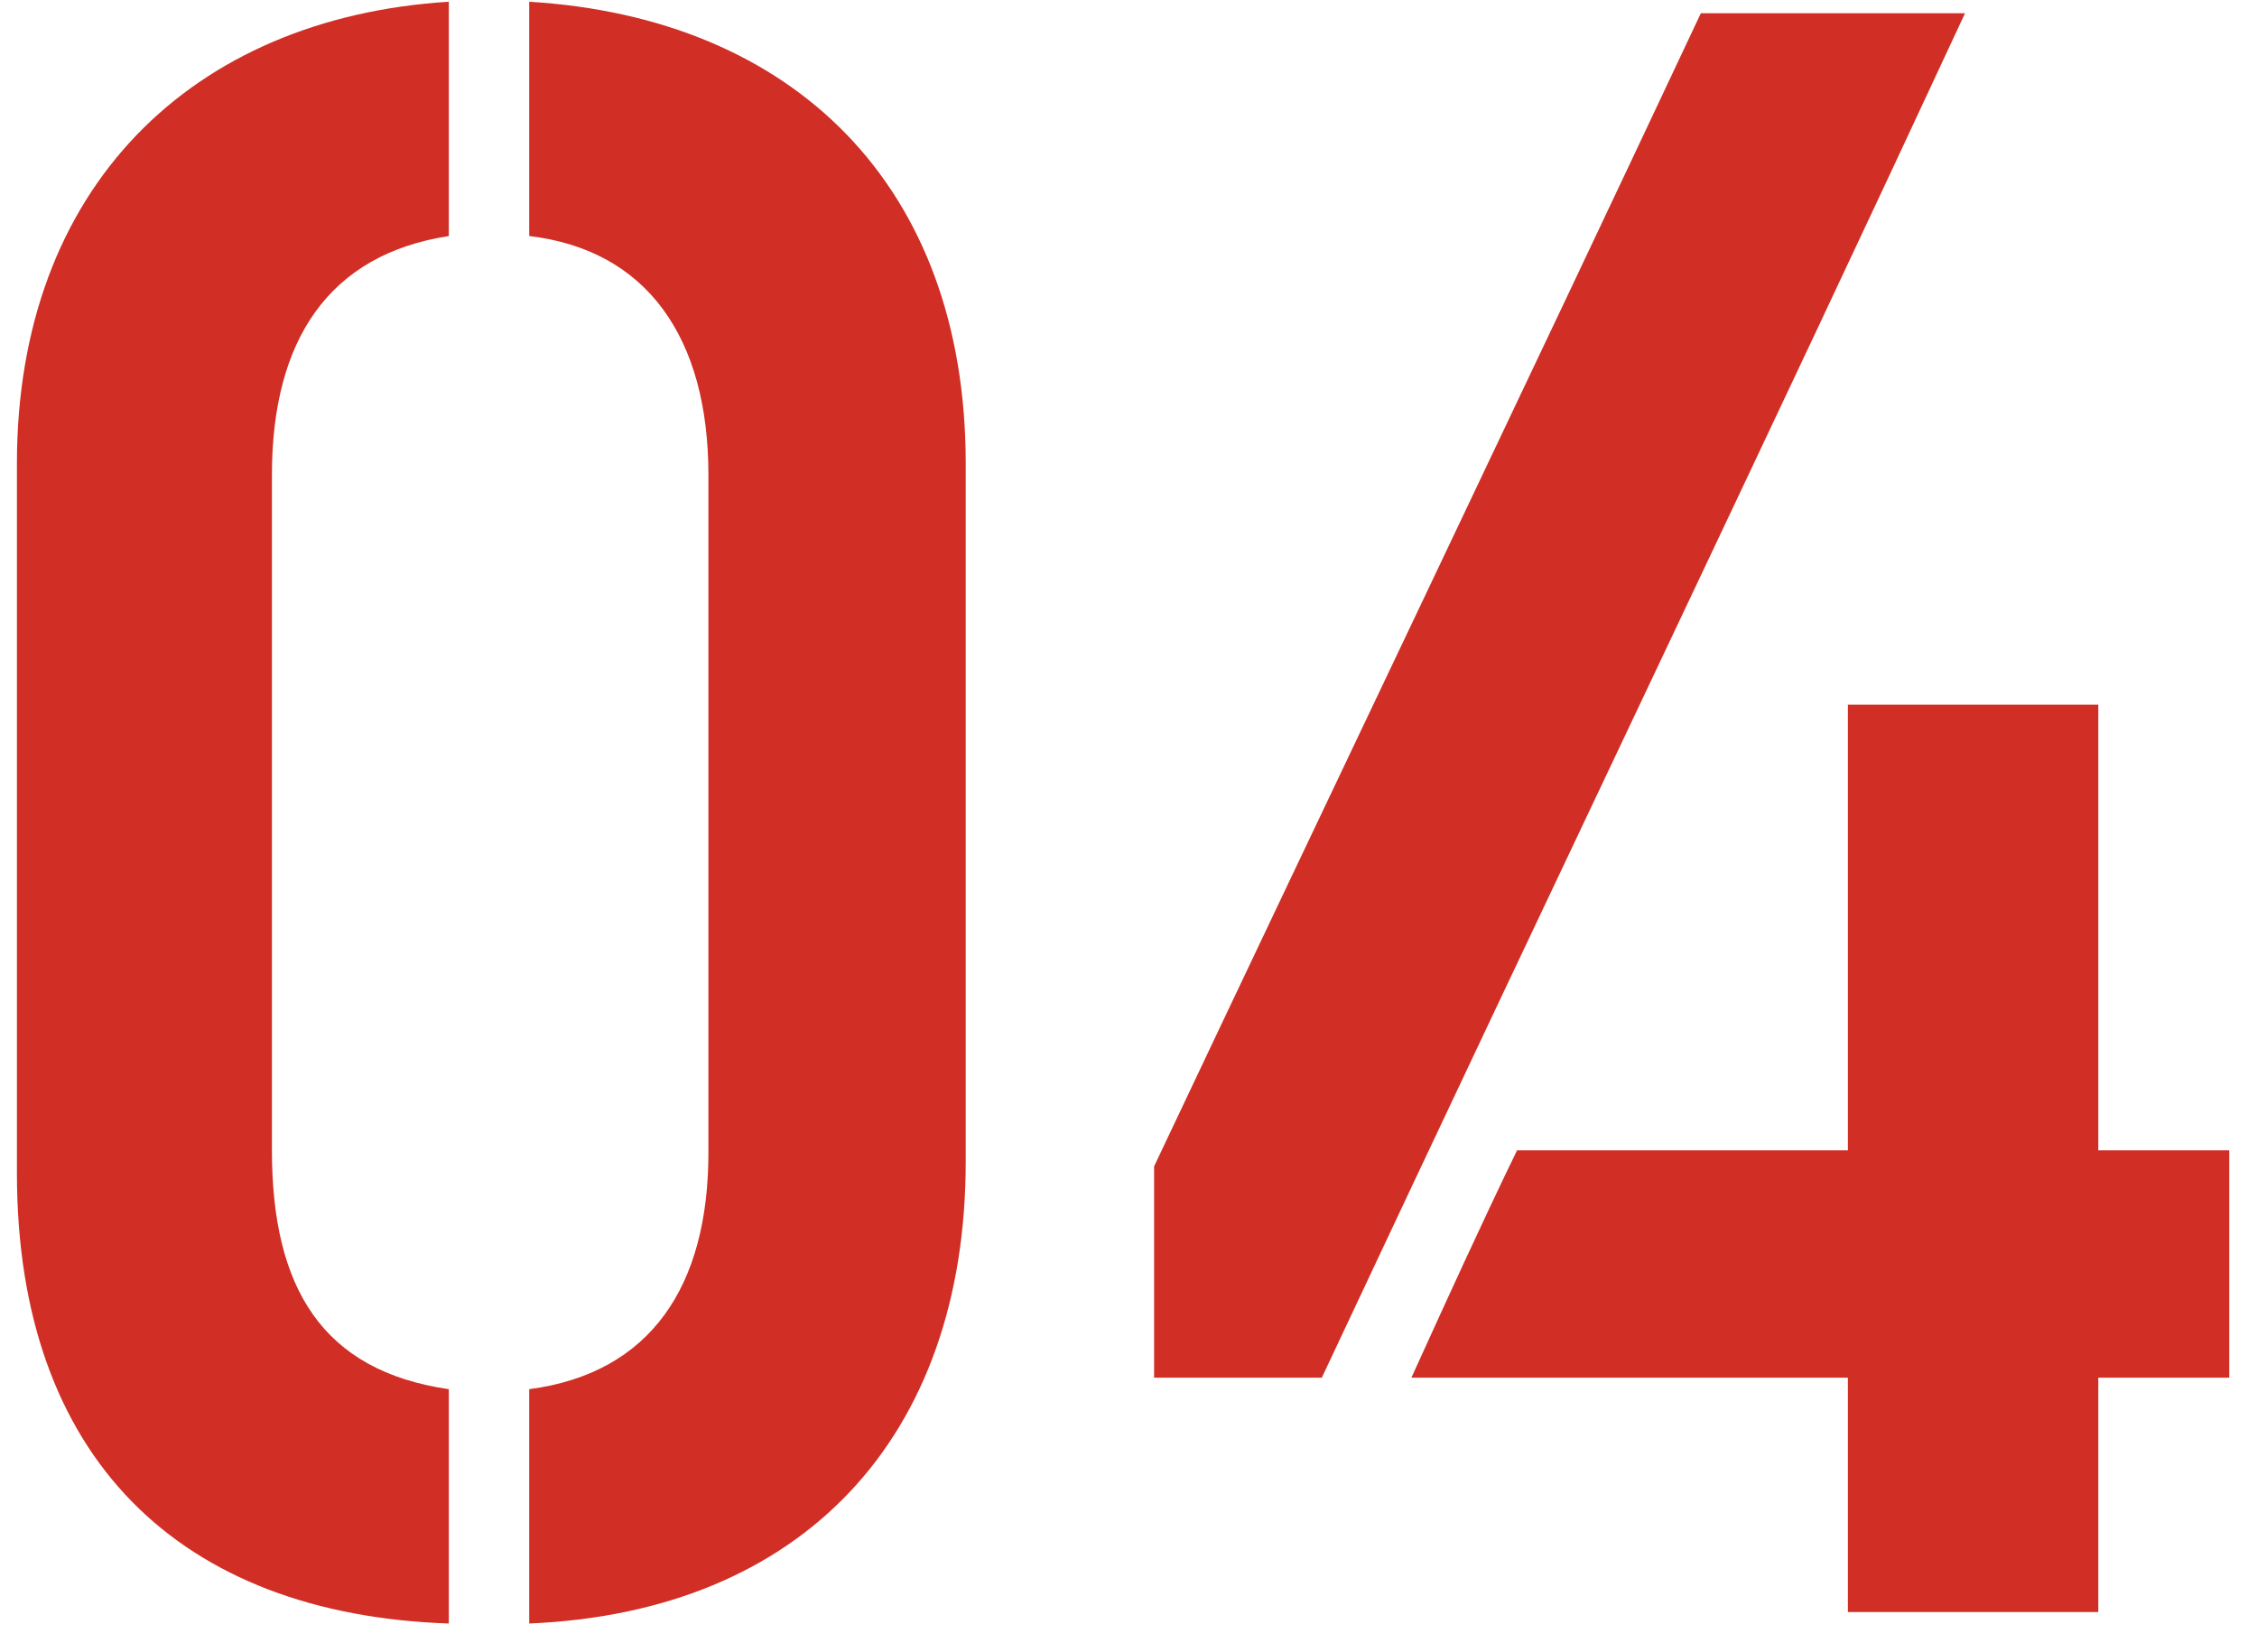<svg width="56" height="41" viewBox="0 0 56 41" xmlns="http://www.w3.org/2000/svg">
  <path d="M11.136 34.471v5.814C4.467 40.057.42 36.181.42 29.113V11.5C.42 4.66 4.752.442 11.136.043v5.814c-2.964.456-4.389 2.565-4.389 5.928v16.758c0 3.42 1.254 5.472 4.389 5.928zm1.995 5.814v-5.814c3.021-.399 4.446-2.565 4.446-5.871V11.785c0-3.42-1.539-5.586-4.446-5.928V.043c6.555.399 10.83 4.56 10.83 11.457v17.328c0 6.84-4.047 11.172-10.83 11.457zM48.756.328c-4.845 10.431-9.804 20.748-15.96 33.858h-4.161v-5.244C33.138 19.423 37.698 9.904 42.201.328h6.555zM35.019 34.186c.855-1.881 1.71-3.762 2.622-5.643h8.208V17.485h6.213v11.058h3.249v5.643h-3.249V40h-6.213v-5.814h-10.83z" fill="#D12E25" fill-rule="nonzero"/>
</svg>
